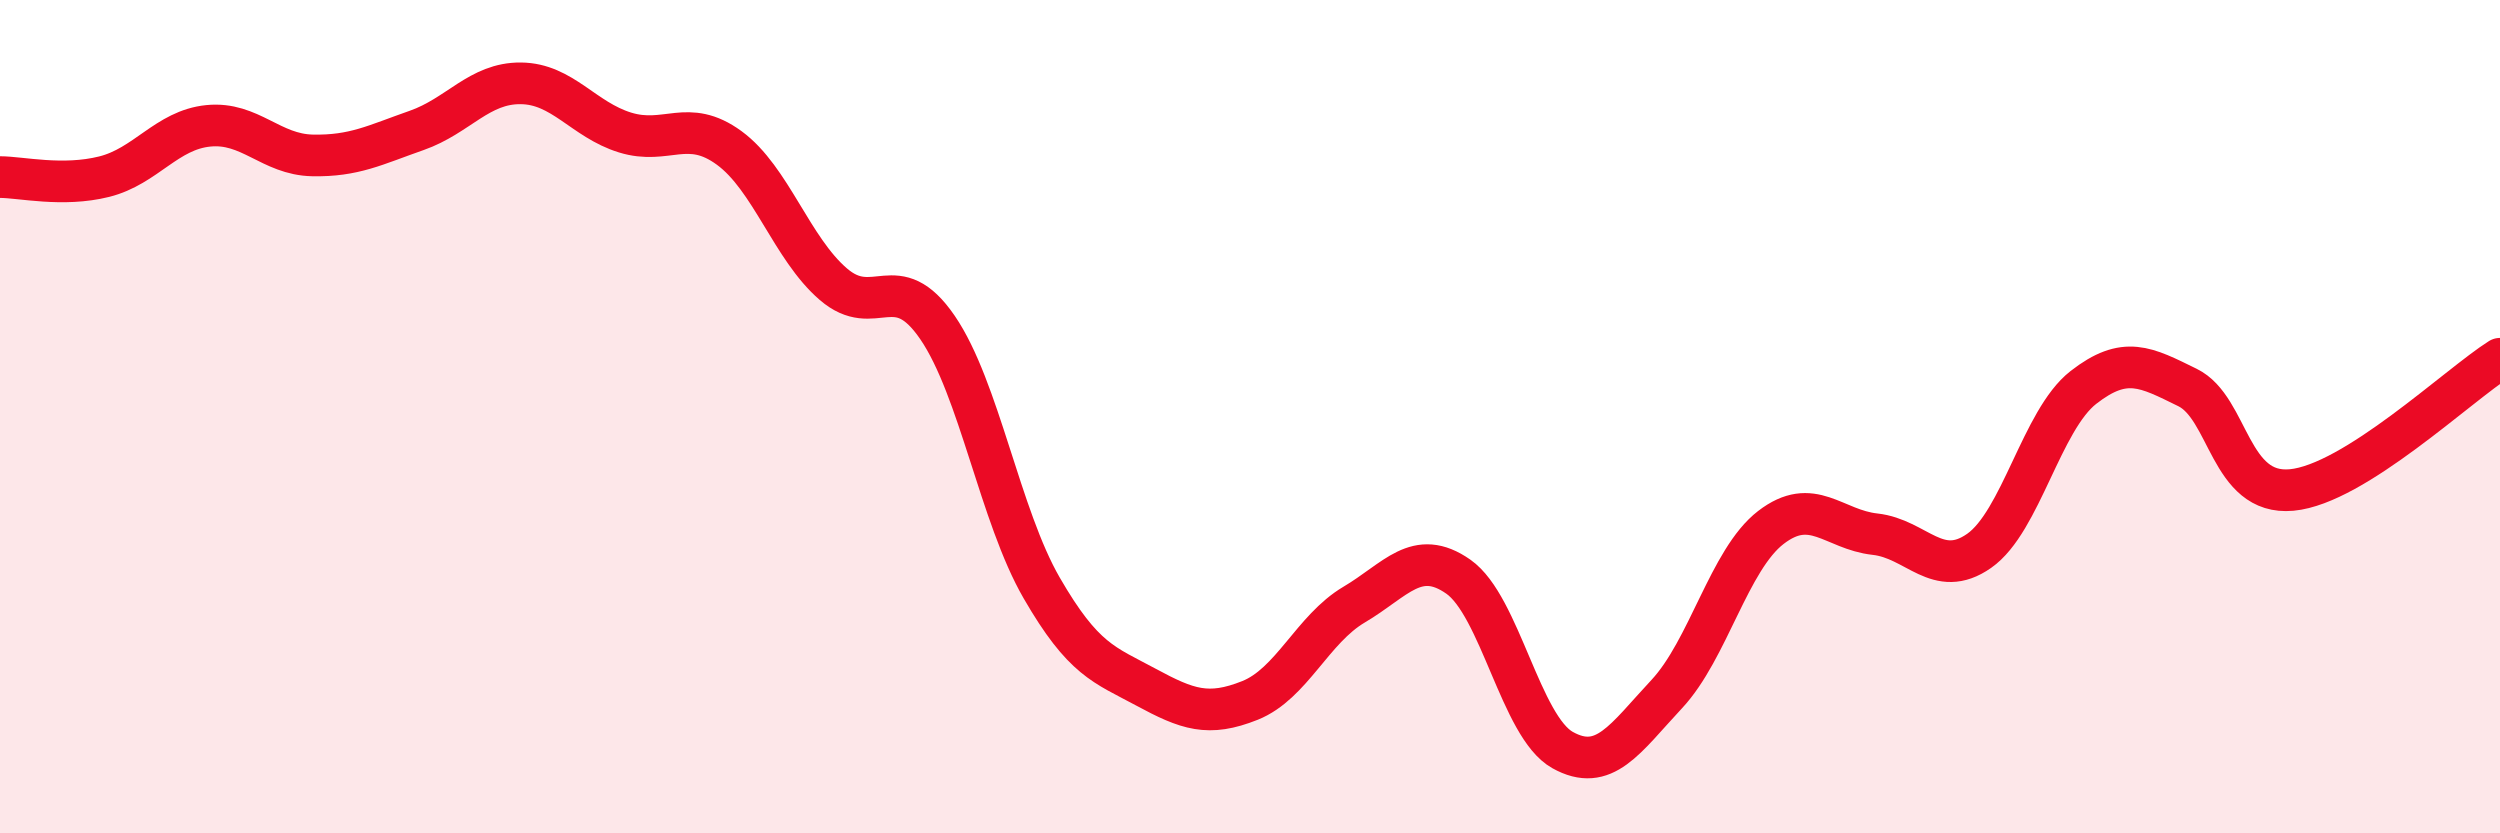 
    <svg width="60" height="20" viewBox="0 0 60 20" xmlns="http://www.w3.org/2000/svg">
      <path
        d="M 0,4.25 C 0.5,4.25 1.5,4.49 2.5,4.24 C 3.5,3.99 4,3.12 5,3.02 C 6,2.92 6.5,3.71 7.5,3.73 C 8.5,3.75 9,3.48 10,3.13 C 11,2.78 11.5,1.99 12.5,2 C 13.5,2.01 14,2.87 15,3.18 C 16,3.49 16.5,2.82 17.5,3.55 C 18.5,4.28 19,5.96 20,6.82 C 21,7.68 21.5,6.4 22.5,7.86 C 23.5,9.32 24,12.38 25,14.11 C 26,15.84 26.5,15.95 27.5,16.49 C 28.5,17.03 29,17.21 30,16.81 C 31,16.41 31.5,15.1 32.5,14.51 C 33.5,13.92 34,13.14 35,13.84 C 36,14.54 36.5,17.44 37.5,18 C 38.5,18.56 39,17.73 40,16.66 C 41,15.59 41.5,13.43 42.5,12.66 C 43.5,11.89 44,12.71 45,12.82 C 46,12.93 46.5,13.92 47.5,13.22 C 48.5,12.52 49,10.08 50,9.3 C 51,8.52 51.5,8.81 52.5,9.3 C 53.5,9.79 53.5,11.9 55,11.76 C 56.5,11.62 59,9.24 60,8.61L60 20L0 20Z"
        fill="#EB0A25"
        opacity="0.1"
        stroke-linecap="round"
        stroke-linejoin="round"
      />
      <path
        d="M 0,4.25 C 0.5,4.25 1.5,4.49 2.5,4.24 C 3.5,3.99 4,3.12 5,3.02 C 6,2.92 6.5,3.71 7.5,3.73 C 8.5,3.75 9,3.48 10,3.13 C 11,2.78 11.5,1.99 12.5,2 C 13.5,2.01 14,2.87 15,3.18 C 16,3.49 16.5,2.82 17.5,3.55 C 18.5,4.28 19,5.96 20,6.82 C 21,7.68 21.5,6.4 22.5,7.86 C 23.5,9.32 24,12.38 25,14.11 C 26,15.84 26.5,15.95 27.5,16.49 C 28.5,17.03 29,17.21 30,16.81 C 31,16.41 31.5,15.1 32.5,14.51 C 33.5,13.92 34,13.14 35,13.84 C 36,14.54 36.5,17.44 37.5,18 C 38.5,18.56 39,17.73 40,16.66 C 41,15.59 41.5,13.43 42.5,12.66 C 43.5,11.89 44,12.71 45,12.82 C 46,12.93 46.5,13.92 47.5,13.22 C 48.5,12.52 49,10.08 50,9.3 C 51,8.52 51.5,8.81 52.5,9.3 C 53.5,9.79 53.5,11.9 55,11.76 C 56.5,11.62 59,9.24 60,8.61"
        stroke="#EB0A25"
        stroke-width="1"
        fill="none"
        stroke-linecap="round"
        stroke-linejoin="round"
      />
    </svg>
  